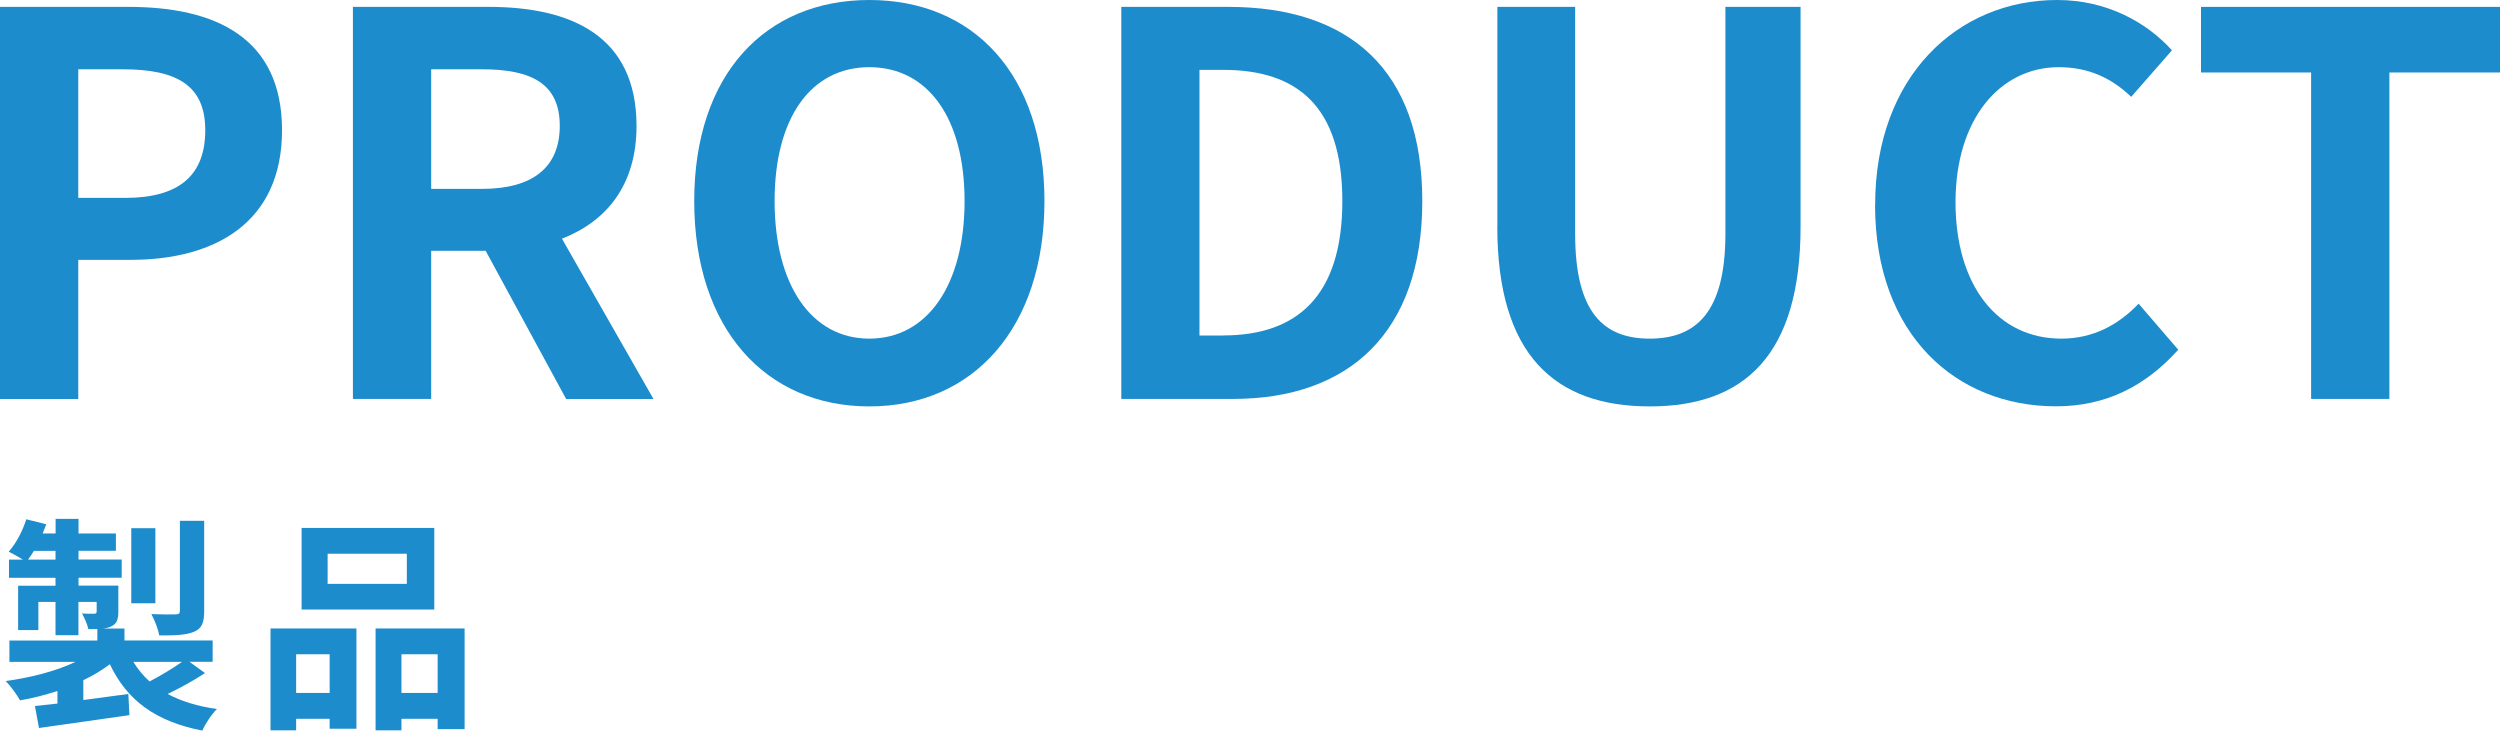 <?xml version="1.0" encoding="UTF-8"?><svg id="_レイヤー_2" xmlns="http://www.w3.org/2000/svg" viewBox="0 0 297.67 87.01"><defs><style>.cls-1{fill:#1c8ccd;}</style></defs><g id="_文字"><path class="cls-1" d="M0,.82h15.31c10.33,0,18.27,3.65,18.27,14.68s-8,15.44-18.02,15.44h-6.24v16.57H0V.82ZM14.93,23.56c6.43,0,9.51-2.71,9.51-8.06s-3.4-7.25-9.83-7.25h-5.29v15.31h5.61Z"/><path class="cls-1" d="M57.83,29.86h-6.49v17.64h-9.32V.82h16.19c9.83,0,17.58,3.47,17.58,14.18,0,6.99-3.53,11.34-8.88,13.42l10.9,19.09h-10.4l-9.58-17.64ZM57.39,22.49c5.99,0,9.26-2.52,9.26-7.5s-3.28-6.74-9.26-6.74h-6.05v14.24h6.05Z"/><path class="cls-1" d="M82.66,23.94c0-15.12,8.5-23.94,20.85-23.94s20.85,8.82,20.85,23.94-8.5,24.45-20.85,24.45-20.85-9.26-20.85-24.45ZM114.85,23.94c0-9.95-4.41-15.94-11.34-15.94s-11.28,5.99-11.28,15.94,4.35,16.38,11.28,16.38,11.34-6.43,11.34-16.38Z"/><path class="cls-1" d="M133.5.82h12.79c14.3,0,23.06,7.43,23.06,23.12s-8.76,23.56-22.55,23.56h-13.29V.82ZM145.65,39.94c8.76,0,14.18-4.66,14.18-16s-5.42-15.62-14.18-15.62h-2.83v31.63h2.83Z"/><path class="cls-1" d="M178.29,26.97V.82h9.26v27.03c0,9.39,3.4,12.47,8.88,12.47s9.01-3.09,9.01-12.47V.82h8.95v26.15c0,15.25-6.62,21.42-17.96,21.42s-18.15-6.17-18.15-21.42Z"/><path class="cls-1" d="M223.27,24.38c0-15.37,9.89-24.38,21.67-24.38,5.92,0,10.65,2.65,13.67,5.99l-4.85,5.54c-2.39-2.27-5.1-3.53-8.63-3.53-6.99,0-12.29,6.17-12.29,16.07s4.98,16.25,12.6,16.25c3.78,0,6.8-1.64,9.2-4.16l4.72,5.48c-3.97,4.41-8.69,6.74-14.55,6.74-11.84,0-21.55-8.44-21.55-24Z"/><path class="cls-1" d="M275.18,8.63h-13.11V.82h35.6v7.81h-13.17v38.87h-9.32V8.63Z"/><path class="cls-1" d="M5.09,63.52h1.53v-1.74h2.73v1.74h4.45v2.06h-4.45v1.04h5.14v2.17h-5.14v.94h4.74v3.05c0,1.02-.19,1.5-.88,1.82-.29.13-.62.21-.99.24h2.6v1.42h10.5v2.54h-2.76l1.85,1.34c-1.37.91-3,1.79-4.45,2.49,1.61.86,3.56,1.47,5.87,1.79-.64.62-1.39,1.77-1.74,2.57-5.62-1.1-8.97-3.62-11.01-7.9-.94.7-1.98,1.34-3.16,1.9v2.36l5.36-.72.13,2.52c-3.8.54-7.82,1.1-10.77,1.53l-.48-2.62,2.68-.29v-1.5c-1.45.48-2.95.86-4.45,1.12-.38-.67-1.12-1.71-1.71-2.3,2.95-.4,6-1.18,8.3-2.28H1.12v-2.54h10.47v-1.37h-1.07c-.13-.62-.48-1.34-.75-1.85.62.03,1.23.03,1.42.03.24,0,.32-.08.32-.29v-1.12h-2.17v3.96h-2.73v-3.96h-2.04v3.35h-2.41v-5.28h4.45v-.94H1.07v-2.17h1.66c-.54-.32-1.23-.72-1.69-.94.91-1.04,1.66-2.49,2.09-3.86l2.38.59-.43,1.1ZM6.61,65.59h-2.57c-.24.38-.46.72-.7,1.04h3.27v-1.04ZM18.5,71.83h-2.87v-8.94h2.87v8.94ZM21.66,78.81h-5.78c.54.88,1.18,1.66,1.93,2.33,1.29-.67,2.79-1.58,3.86-2.33ZM23.08,75.23c-.94.4-2.28.43-4.12.43-.13-.78-.56-1.85-.94-2.54,1.21.05,2.49.05,2.89.03.38,0,.51-.11.51-.43v-10.71h2.89v10.77c0,1.37-.27,2.04-1.23,2.46Z"/><path class="cls-1" d="M42.44,86.77h-3.19v-1.18h-3.99v1.37h-3.05v-12.13h10.23v11.94ZM39.25,82.51v-4.61h-3.99v4.61h3.99ZM51.71,72.58h-15.8v-9.72h15.8v9.72ZM48.44,69.52v-3.59h-9.43v3.59h9.43ZM55.32,86.82h-3.21v-1.23h-4.31v1.37h-3.08v-12.13h10.6v12ZM52.11,82.51v-4.61h-4.31v4.61h4.31Z"/></g></svg>